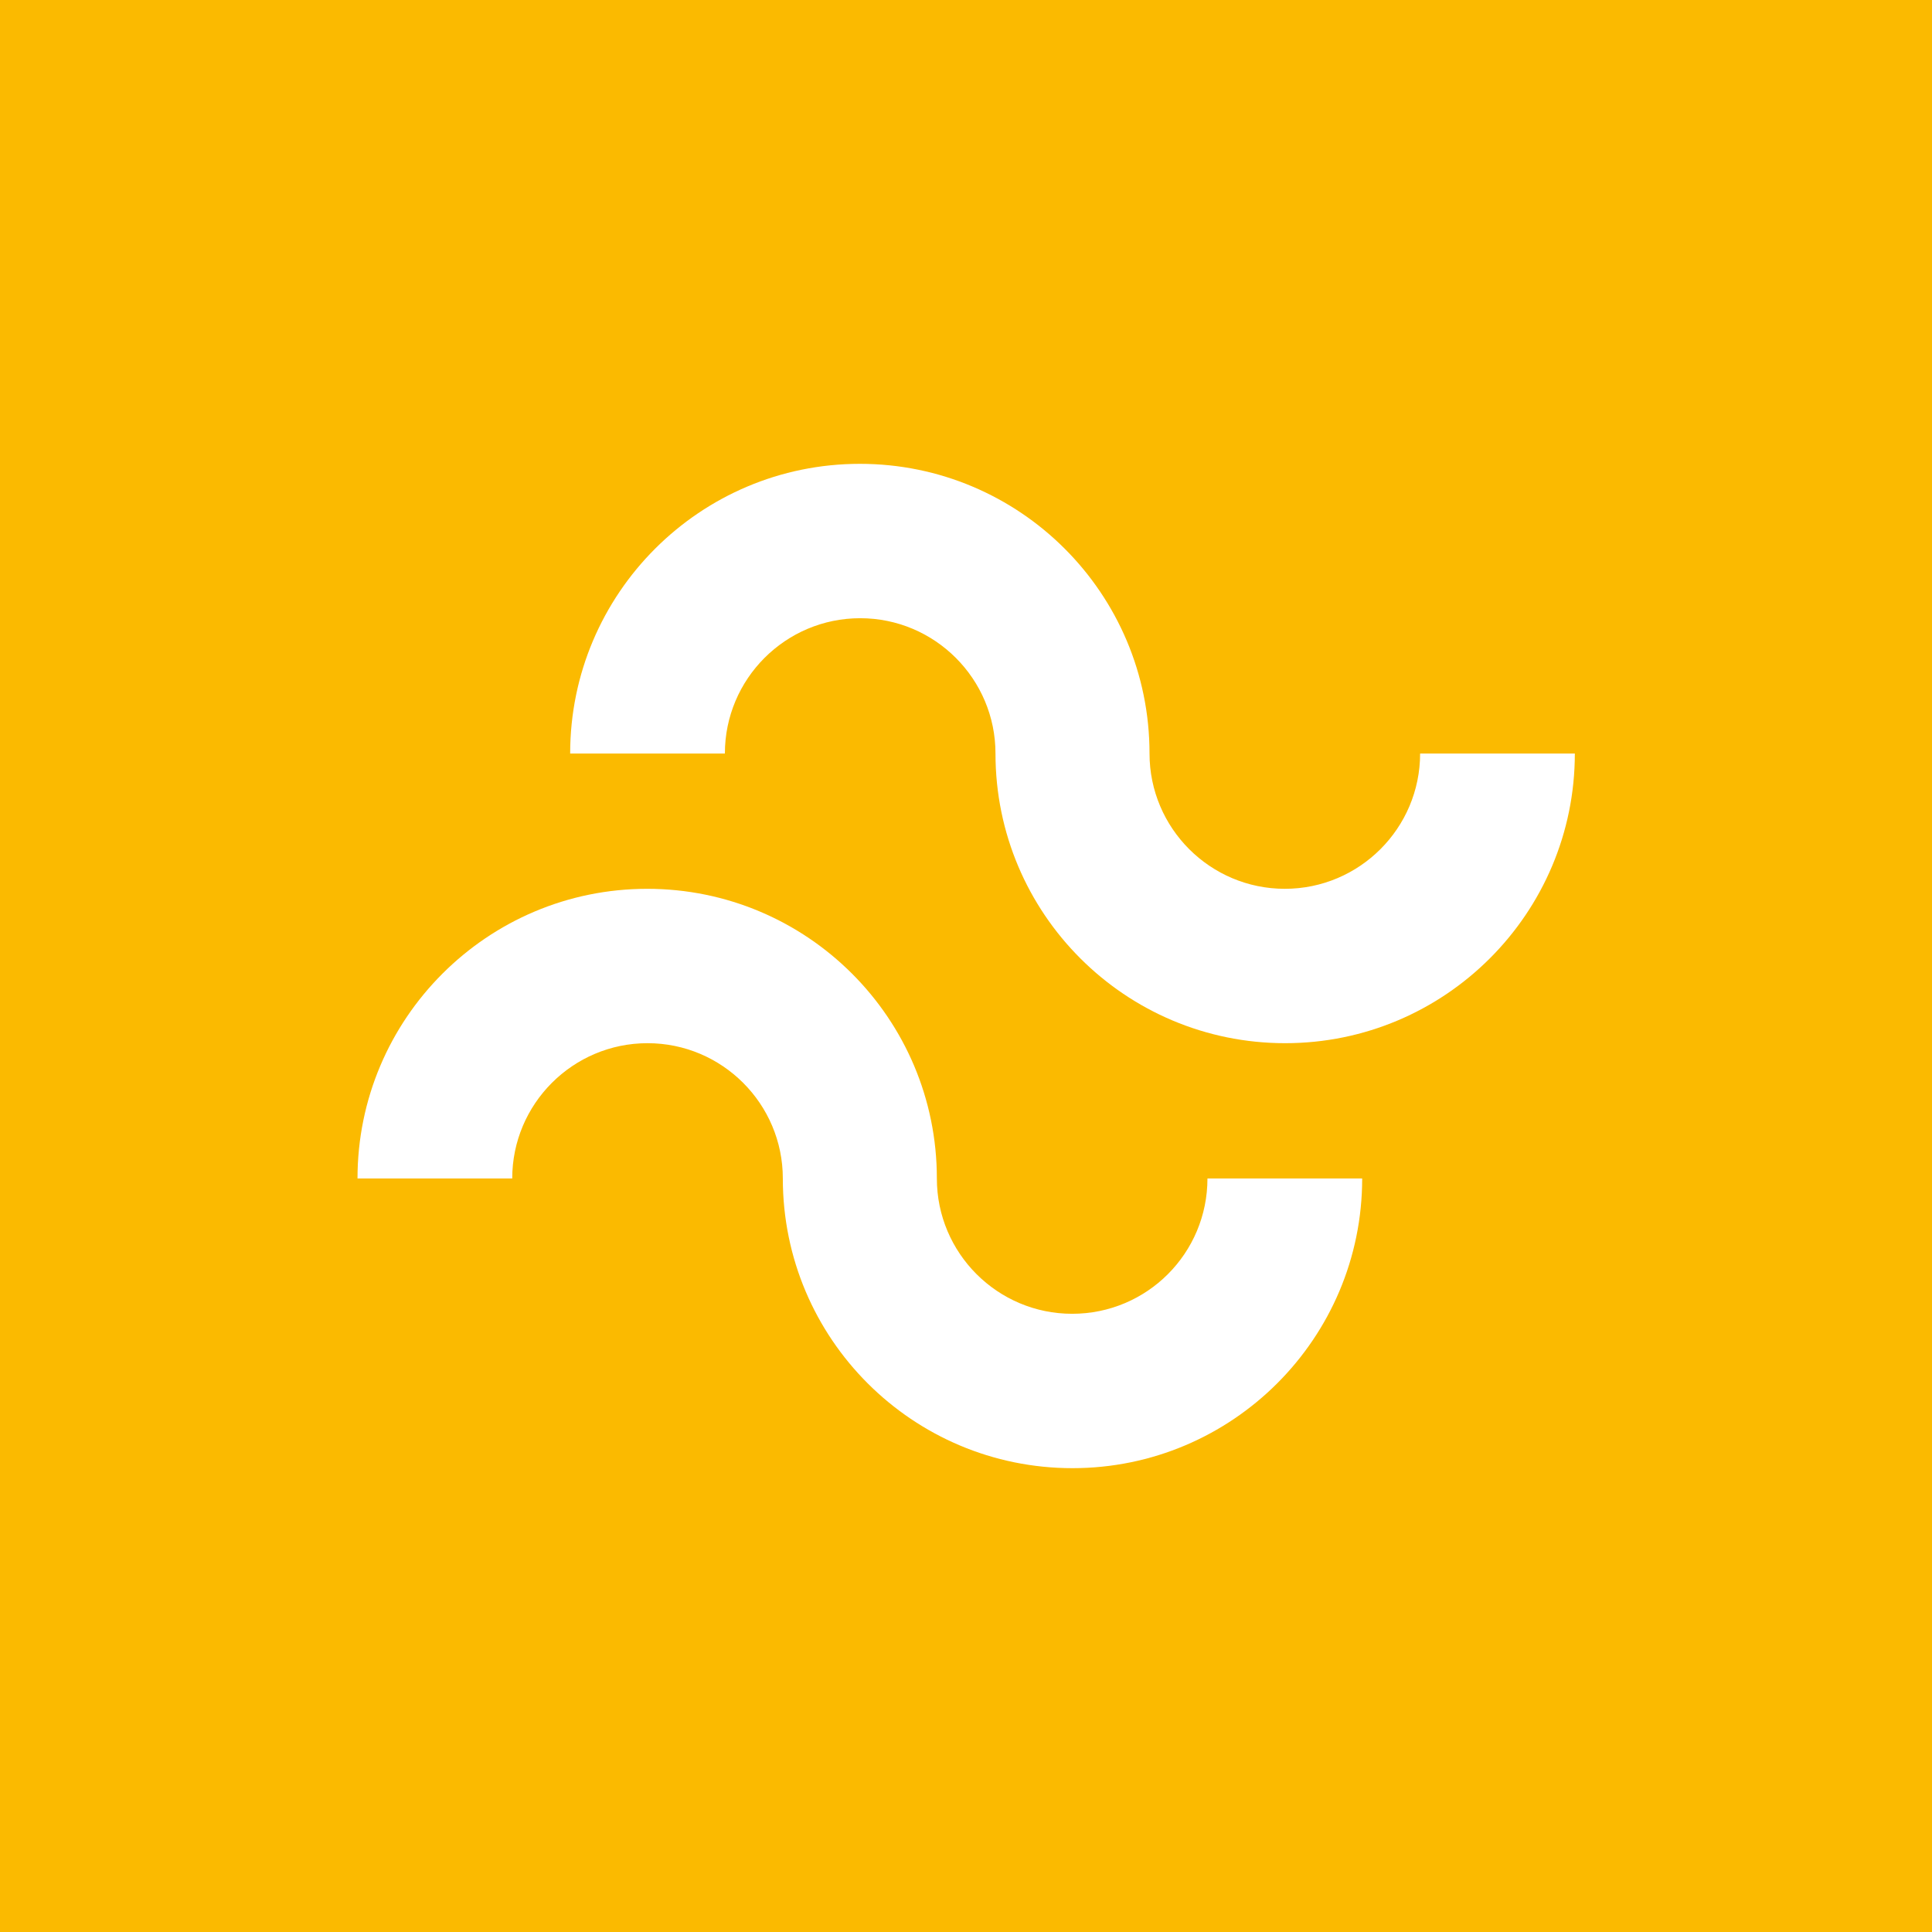 <?xml version="1.0" encoding="UTF-8"?>
<svg id="Layer_1" xmlns="http://www.w3.org/2000/svg" version="1.1" viewBox="0 0 566.9 566.9">
  <!-- Generator: Adobe Illustrator 29.1.0, SVG Export Plug-In . SVG Version: 2.1.0 Build 142)  -->
  <defs>
    <style>
      .st0 {
        fill: none;
      }

      .st1 {
        fill: #fbba00;
      }

      .st2 {
        fill: #fff;
      }
    </style>
  </defs>
  <rect class="st1" width="566.9" height="566.9"/>
  <g>
    <path class="st2" d="M416.7,221.1h0c0,21.9-17.8,39.7-39.7,39.7s-39.7-17.8-39.7-39.7c0-47-38.1-85-85-85s-85,38.1-85,85h45.4c0-21.9,17.8-39.7,39.7-39.7s39.7,17.8,39.7,39.7c0,47,38.1,85,85,85s85-38.1,85-85h-45.4,0Z"/>
    <path class="st2" d="M314.6,385.5c-21.9,0-39.7-17.8-39.7-39.7,0-47-38.1-85-85-85s-85,38.1-85,85h45.4c0-21.9,17.8-39.7,39.7-39.7s39.7,17.8,39.7,39.7c0,47,38.1,85,85,85s85-38.1,85-85h-45.4c0,21.9-17.7,39.7-39.7,39.7h0Z"/>
  </g>
  <rect id="SVGID" class="st0" width="566.9" height="566.9"/>
  <rect id="SVGID1" class="st0" width="566.9" height="566.9"/>
</svg>